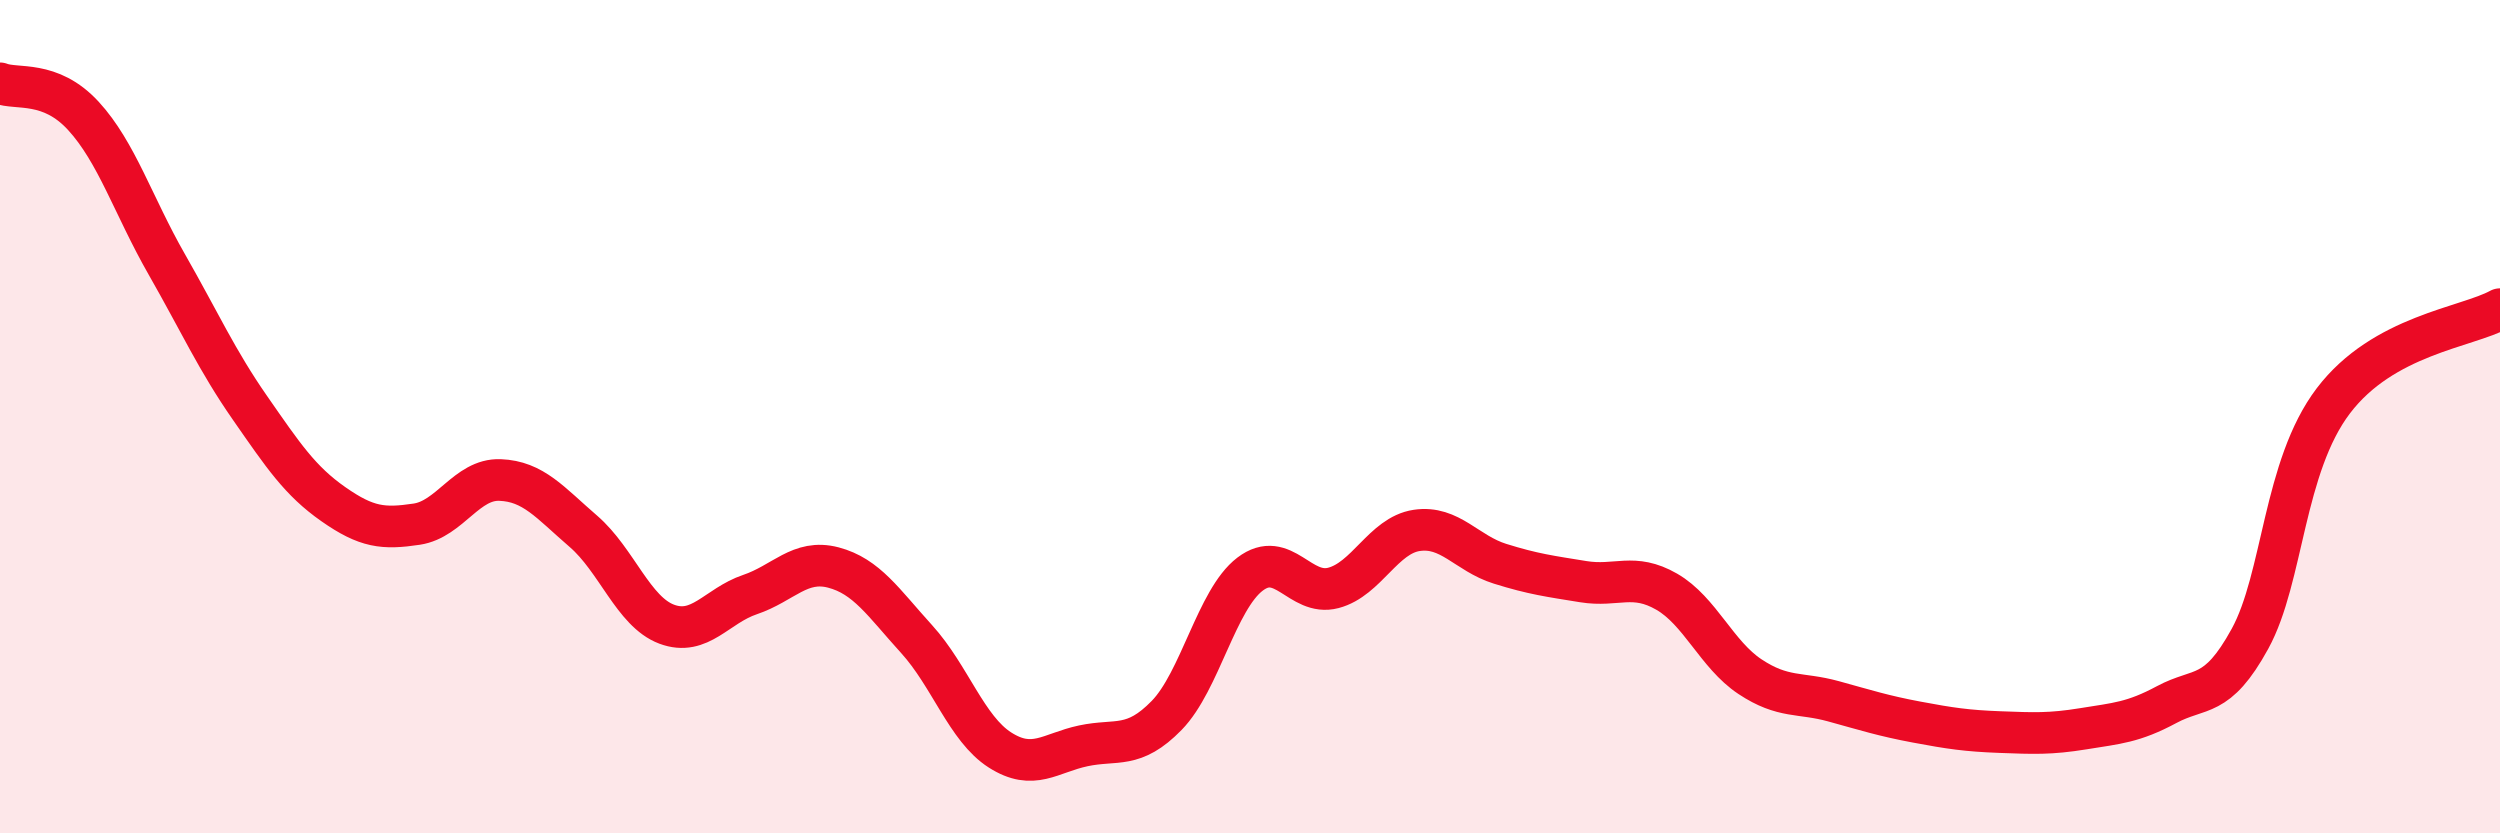 
    <svg width="60" height="20" viewBox="0 0 60 20" xmlns="http://www.w3.org/2000/svg">
      <path
        d="M 0,2 C 0.4,2.16 1.2,1.91 2,2.78 C 2.8,3.65 3.2,4.94 4,6.34 C 4.8,7.74 5.2,8.64 6,9.79 C 6.8,10.94 7.2,11.54 8,12.1 C 8.8,12.66 9.2,12.7 10,12.58 C 10.8,12.46 11.2,11.49 12,11.52 C 12.8,11.55 13.2,12.06 14,12.75 C 14.8,13.44 15.2,14.68 16,14.98 C 16.8,15.28 17.2,14.54 18,14.27 C 18.8,14 19.2,13.41 20,13.62 C 20.8,13.83 21.2,14.46 22,15.34 C 22.8,16.22 23.2,17.49 24,18 C 24.8,18.51 25.2,18.07 26,17.9 C 26.8,17.73 27.2,17.99 28,17.17 C 28.8,16.35 29.2,14.39 30,13.78 C 30.8,13.17 31.2,14.32 32,14.11 C 32.8,13.9 33.2,12.85 34,12.73 C 34.8,12.61 35.2,13.28 36,13.53 C 36.8,13.78 37.2,13.83 38,13.96 C 38.8,14.09 39.2,13.74 40,14.2 C 40.8,14.66 41.2,15.71 42,16.24 C 42.8,16.77 43.2,16.61 44,16.83 C 44.8,17.05 45.2,17.18 46,17.33 C 46.8,17.48 47.2,17.54 48,17.57 C 48.8,17.6 49.2,17.62 50,17.49 C 50.8,17.36 51.2,17.34 52,16.91 C 52.8,16.48 53.2,16.79 54,15.33 C 54.8,13.87 54.8,11.2 56,9.62 C 57.2,8.04 59.2,7.86 60,7.42L60 20L0 20Z"
        fill="#EB0A25"
        opacity="0.1"
        stroke-linecap="round"
        stroke-linejoin="round"
      />
      <path
        d="M 0,2 C 0.4,2.16 1.2,1.91 2,2.78 C 2.8,3.65 3.2,4.94 4,6.34 C 4.8,7.74 5.2,8.64 6,9.79 C 6.8,10.94 7.2,11.54 8,12.1 C 8.8,12.66 9.2,12.7 10,12.58 C 10.8,12.46 11.2,11.49 12,11.52 C 12.8,11.55 13.2,12.06 14,12.75 C 14.8,13.44 15.2,14.68 16,14.98 C 16.8,15.28 17.2,14.54 18,14.27 C 18.8,14 19.2,13.41 20,13.62 C 20.8,13.83 21.2,14.46 22,15.34 C 22.8,16.22 23.2,17.49 24,18 C 24.8,18.51 25.2,18.07 26,17.9 C 26.8,17.73 27.2,17.99 28,17.17 C 28.8,16.35 29.2,14.39 30,13.78 C 30.8,13.17 31.2,14.32 32,14.11 C 32.8,13.9 33.2,12.85 34,12.73 C 34.8,12.61 35.2,13.28 36,13.53 C 36.8,13.78 37.2,13.83 38,13.96 C 38.8,14.09 39.2,13.74 40,14.2 C 40.8,14.66 41.2,15.71 42,16.24 C 42.8,16.77 43.2,16.61 44,16.83 C 44.8,17.05 45.2,17.18 46,17.33 C 46.8,17.48 47.2,17.54 48,17.57 C 48.8,17.6 49.2,17.62 50,17.49 C 50.8,17.36 51.2,17.34 52,16.91 C 52.8,16.48 53.2,16.79 54,15.33 C 54.8,13.87 54.8,11.2 56,9.62 C 57.2,8.04 59.2,7.86 60,7.42"
        stroke="#EB0A25"
        stroke-width="1"
        fill="none"
        stroke-linecap="round"
        stroke-linejoin="round"
      />
    </svg>
  